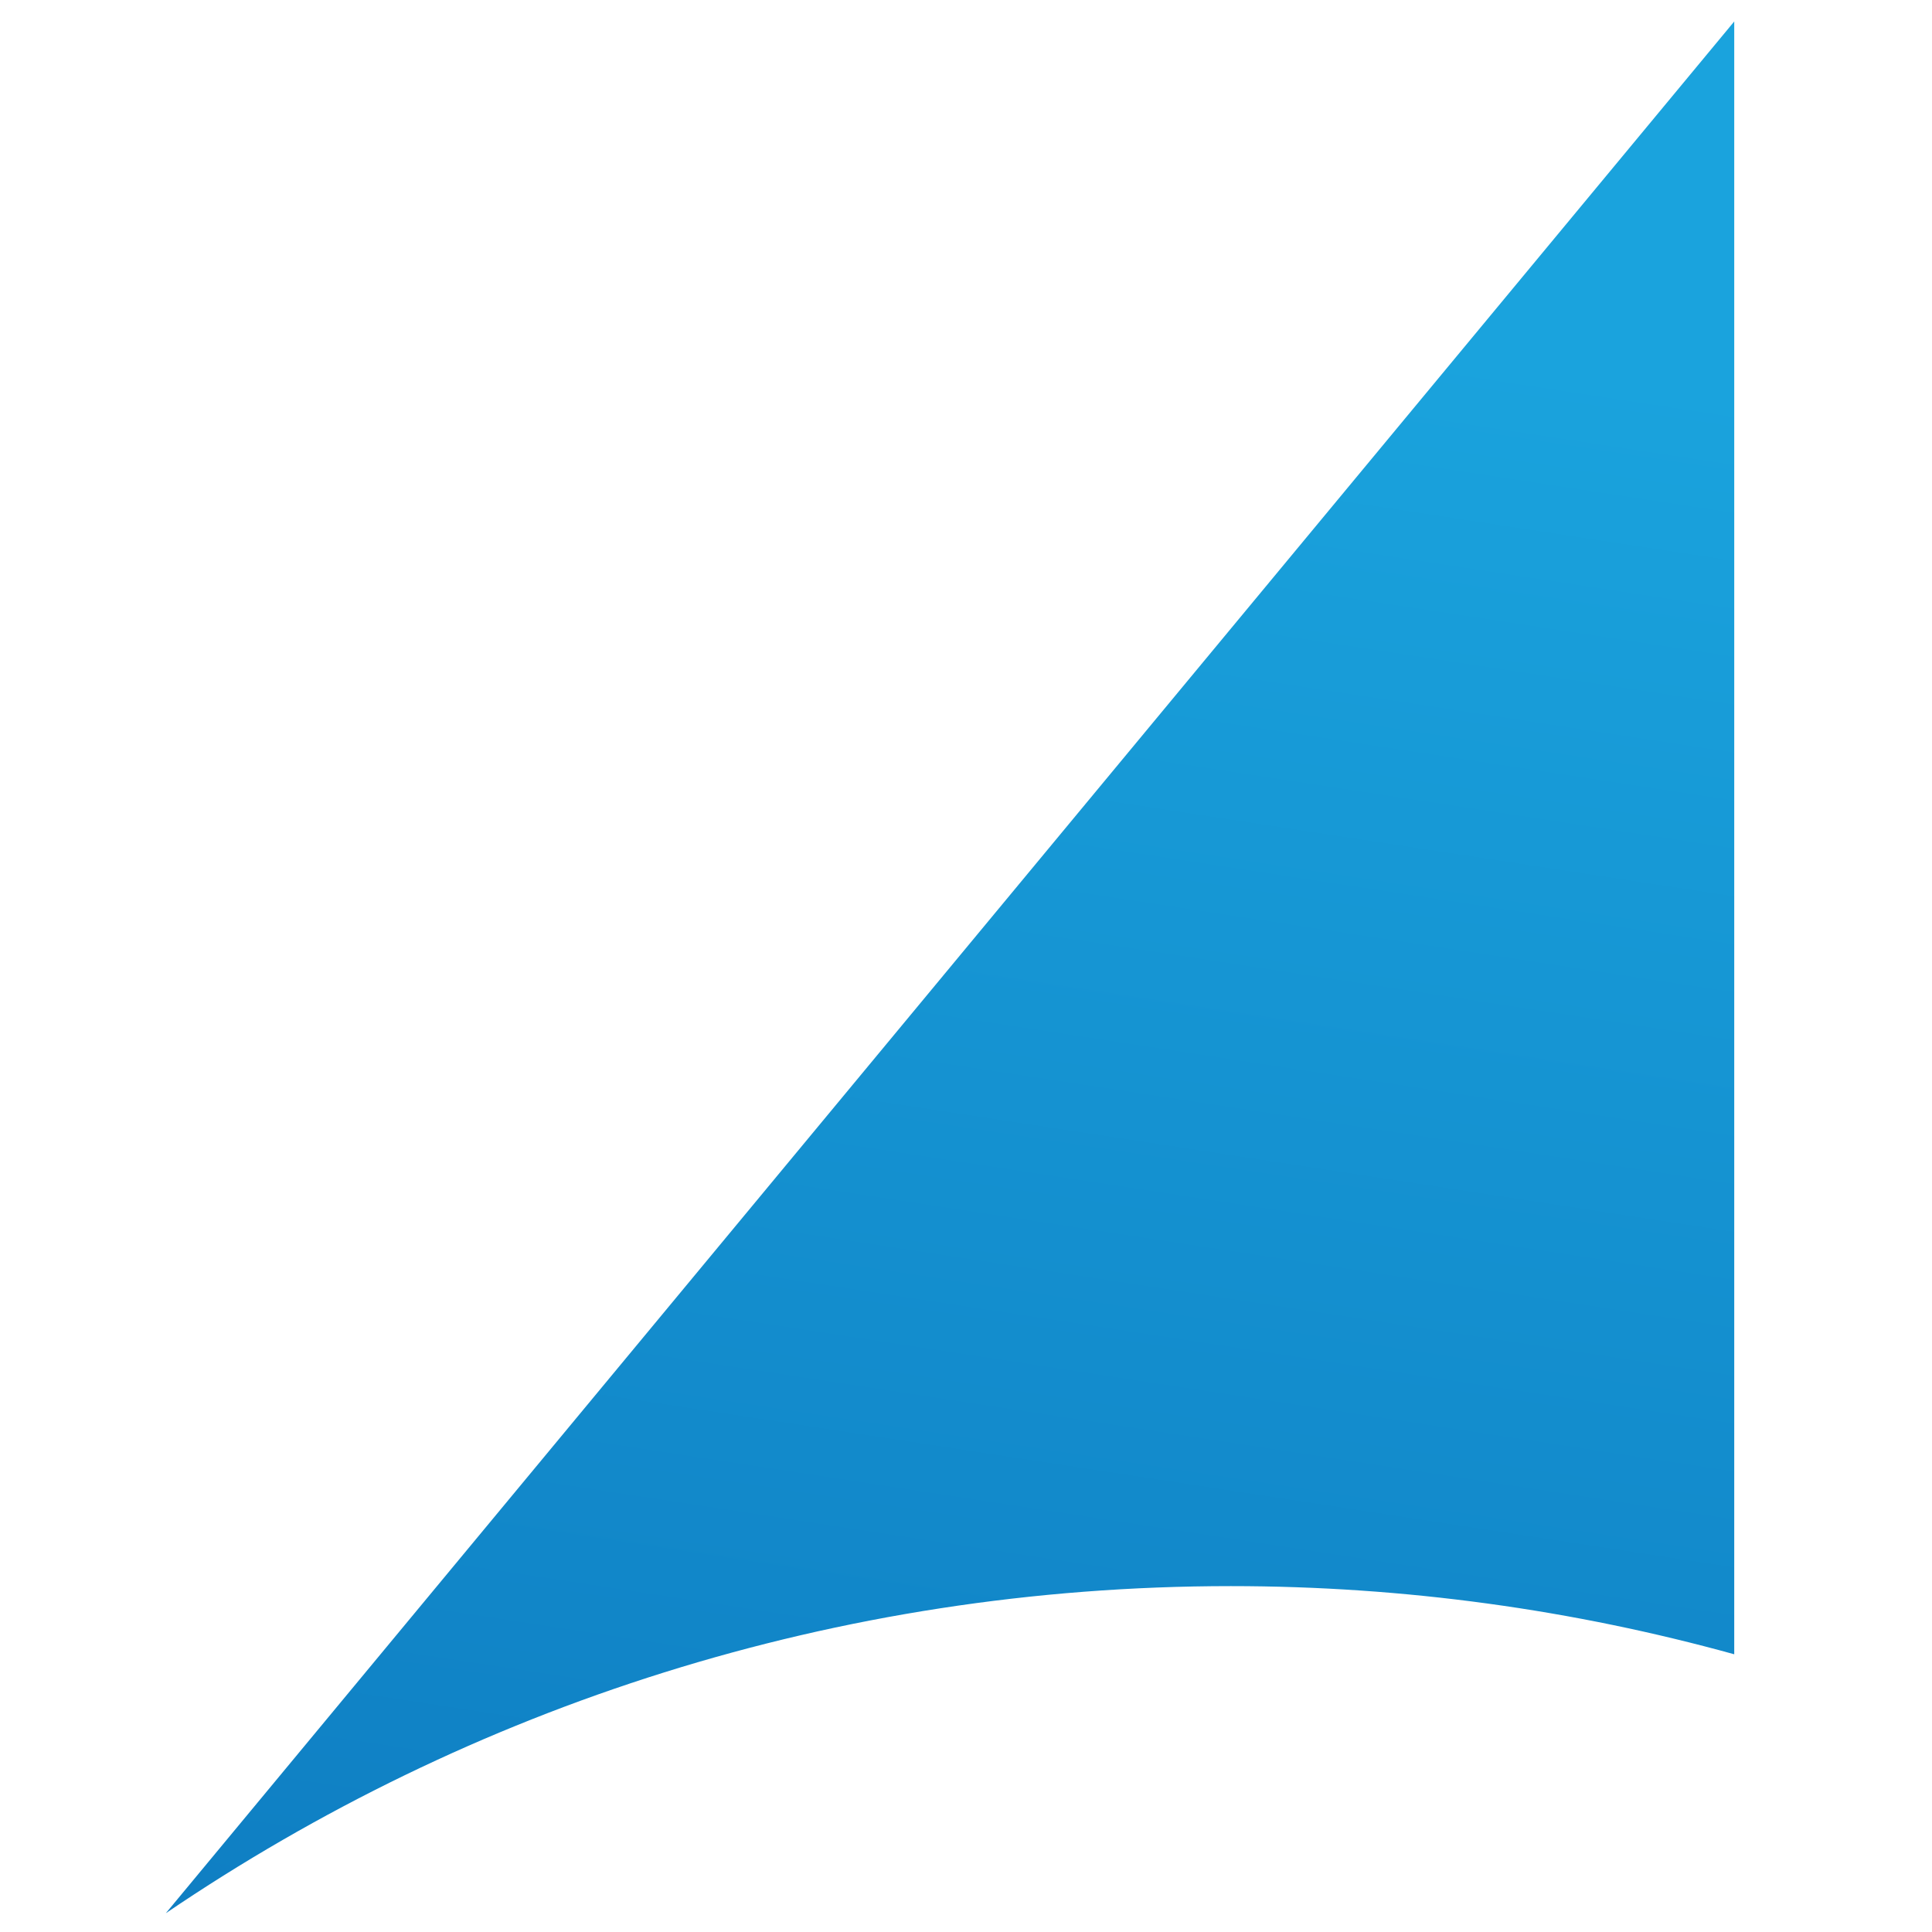 <svg xmlns="http://www.w3.org/2000/svg" xmlns:xlink="http://www.w3.org/1999/xlink" id="Layer_1" x="0px" y="0px" viewBox="0 0 720 720" style="enable-background:new 0 0 720 720;" xml:space="preserve"><g>	<defs>		<path id="SVGID_1_" d="M61.8,713C175,636.2,311.6,591.1,458.7,591.1c65,0,127.9,8.9,187.6,25.4V8L61.8,713z"></path>	</defs>			<linearGradient id="SVGID_00000023269301632226408260000006237844543413424537_" gradientUnits="userSpaceOnUse" x1="437.966" y1="114.717" x2="326.133" y2="847.838">		<stop offset="0" style="stop-color:#1AA3DD"></stop>		<stop offset="1" style="stop-color:#0D79BF"></stop>	</linearGradient>	<use xlink:href="#SVGID_1_" style="overflow:visible;fill:url(#SVGID_00000023269301632226408260000006237844543413424537_);"></use>	<clipPath id="SVGID_00000164514889717108958350000009506690930577519004_">		<use xlink:href="#SVGID_1_" style="overflow:visible;"></use>	</clipPath></g></svg>